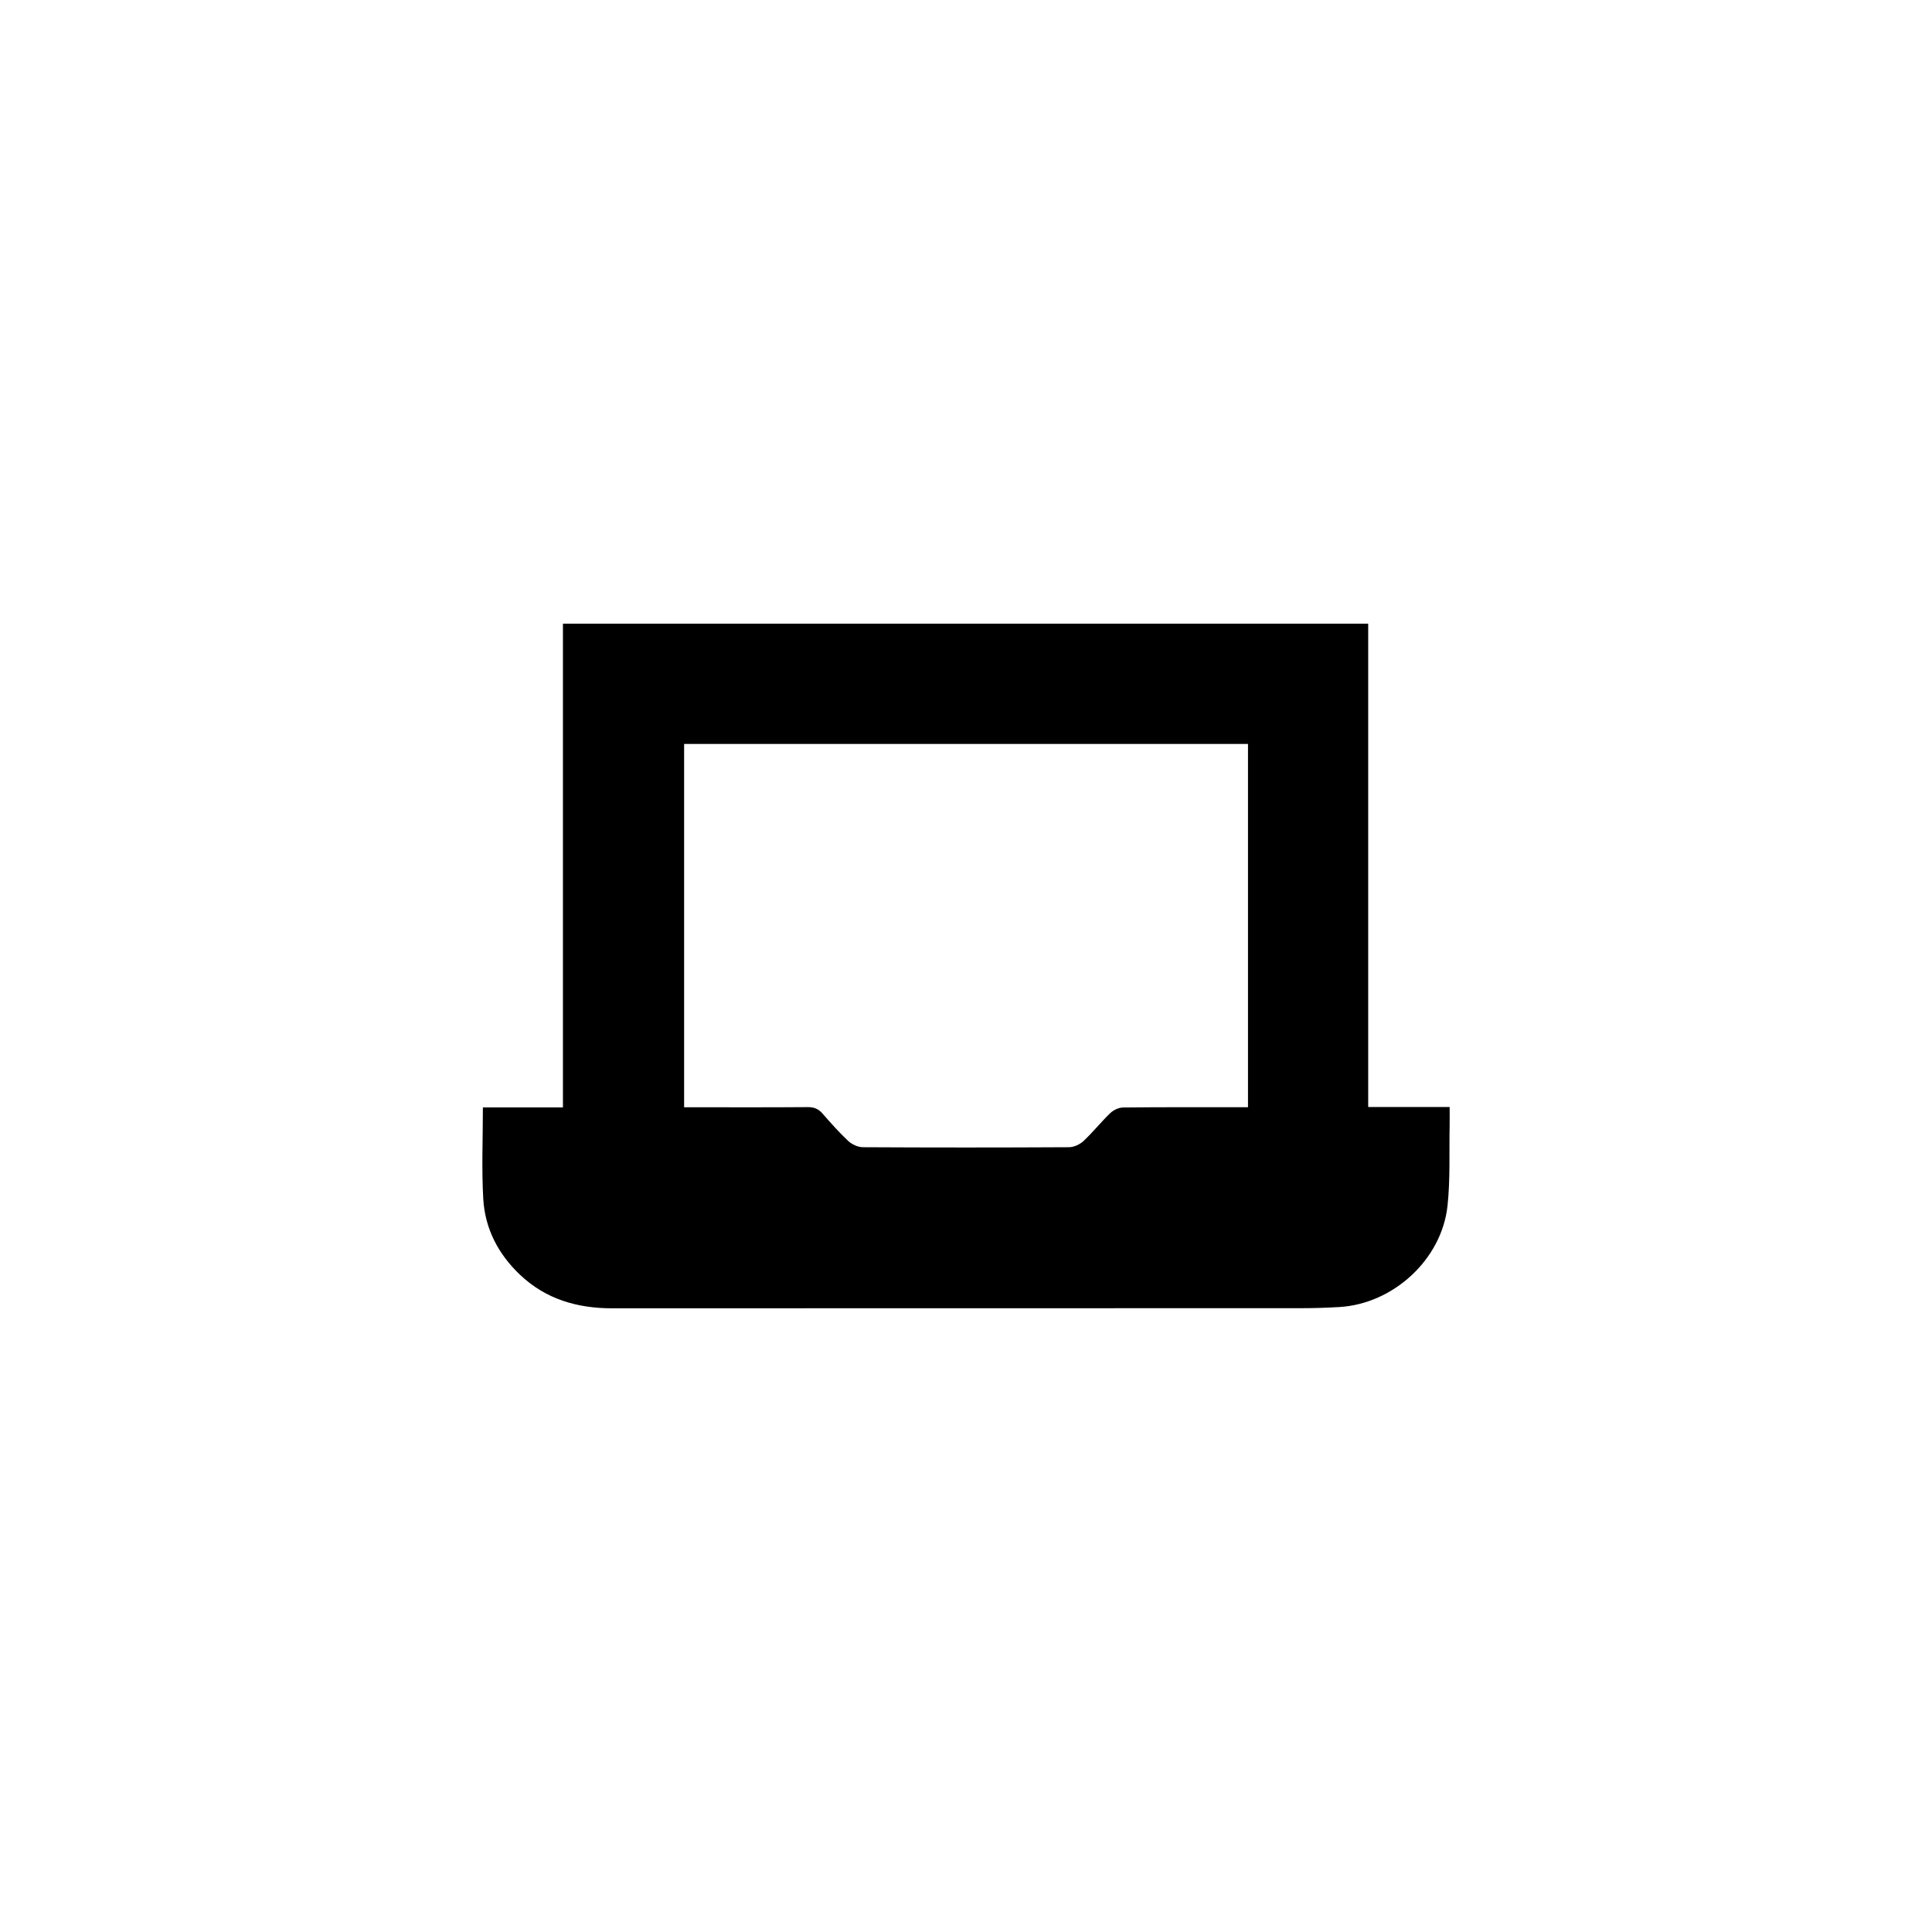 <svg viewBox="0 0 510.31 510.31" xmlns="http://www.w3.org/2000/svg"><path d="m0 0h510.31v510.31h-510.31z" fill="none"/><path d="m148.68 164.74h212.71v127.66h21.51c0 1.81.03 3.36 0 4.91-.14 7.06.19 14.18-.56 21.18-1.53 14.21-14.36 25.93-28.63 26.75-3.32.19-6.65.3-9.97.3-60.68.02-121.36 0-182.04.03-9.26 0-17.57-2.41-24.41-8.92-5.72-5.45-9.19-12.15-9.64-19.97-.46-7.94-.1-15.93-.1-24.17h21.14v-127.77zm180.96 31.77h-148.94v95.96h2.94c9.91 0 19.81.04 29.72-.04 1.64-.01 2.81.45 3.88 1.68 2.19 2.5 4.4 5.01 6.83 7.28.97.9 2.54 1.62 3.84 1.63 18.15.1 36.3.1 54.44 0 1.3 0 2.87-.73 3.84-1.63 2.49-2.33 4.62-5.03 7.08-7.39.84-.81 2.24-1.46 3.39-1.47 10.07-.11 20.15-.07 30.22-.07h2.76v-95.96z"/></svg>